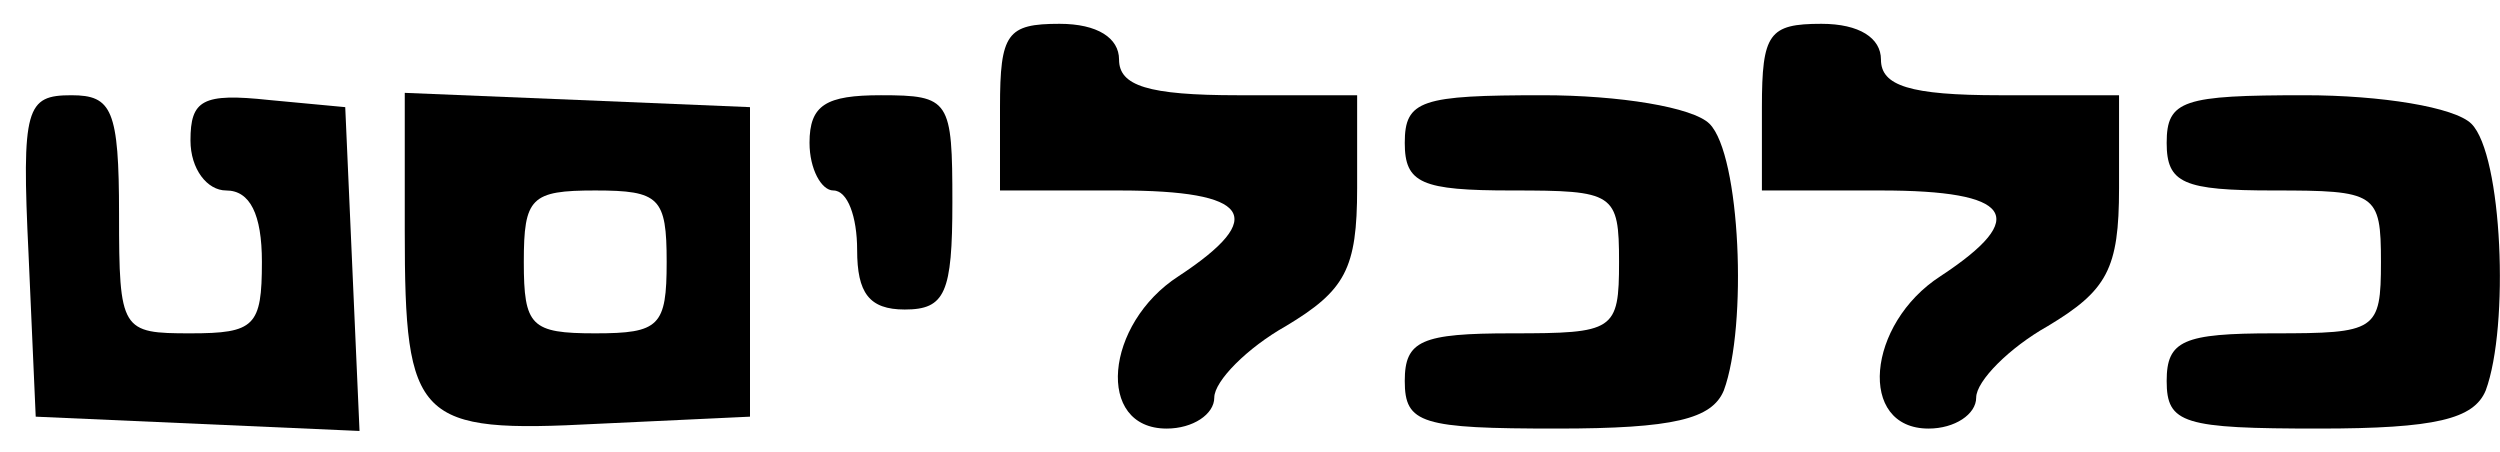 <?xml version="1.0" encoding="UTF-8" standalone="no"?> <svg xmlns="http://www.w3.org/2000/svg" version="1.0" width="105pt" height="19pt" viewBox="0 0 105 19" preserveAspectRatio="xMidYMid meet"><g transform="translate(0,19) scale(0.1,-0.1)" fill="#000000" stroke="none"><path d="M420 145 l0 -35 50 0 c55 0 63 -11 25 -36 -31 -20 -35 -64 -5 -64 11 0 20 6 20 13 0 7 14 21 30 30 25 15 30 24 30 58 l0 39 -50 0 c-38 0 -50 4 -50 15 0 9 -9 15 -25 15 -22 0 -25 -4 -25 -35z"></path><path d="M740 145 l0 -35 50 0 c55 0 63 -11 25 -36 -31 -20 -35 -64 -5 -64 11 0 20 6 20 13 0 7 14 21 30 30 25 15 30 24 30 58 l0 39 -50 0 c-38 0 -50 4 -50 15 0 9 -9 15 -25 15 -22 0 -25 -4 -25 -35z"></path><path d="M12 83 l3 -68 68 -3 68 -3 -3 68 -3 68 -32 3 c-28 3 -33 0 -33 -17 0 -12 7 -21 15 -21 10 0 15 -10 15 -30 0 -27 -3 -30 -30 -30 -29 0 -30 1 -30 50 0 44 -3 50 -20 50 -19 0 -21 -5 -18 -67z"></path><path d="M170 93 c0 -80 5 -85 81 -81 l64 3 0 65 0 65 -72 3 -73 3 0 -58z m110 -13 c0 -27 -3 -30 -30 -30 -27 0 -30 3 -30 30 0 27 3 30 30 30 27 0 30 -3 30 -30z"></path><path d="M340 130 c0 -11 5 -20 10 -20 6 0 10 -11 10 -25 0 -18 5 -25 20 -25 17 0 20 7 20 45 0 43 -1 45 -30 45 -23 0 -30 -4 -30 -20z"></path><path d="M590 130 c0 -17 7 -20 45 -20 43 0 45 -1 45 -30 0 -29 -2 -30 -45 -30 -38 0 -45 -3 -45 -20 0 -18 7 -20 64 -20 49 0 65 4 70 16 10 27 7 99 -6 112 -7 7 -38 12 -70 12 -51 0 -58 -2 -58 -20z"></path><path d="M910 130 c0 -17 7 -20 45 -20 43 0 45 -1 45 -30 0 -29 -2 -30 -45 -30 -38 0 -45 -3 -45 -20 0 -18 7 -20 64 -20 49 0 65 4 70 16 10 27 7 99 -6 112 -7 7 -38 12 -70 12 -51 0 -58 -2 -58 -20z"></path></g></svg> 
